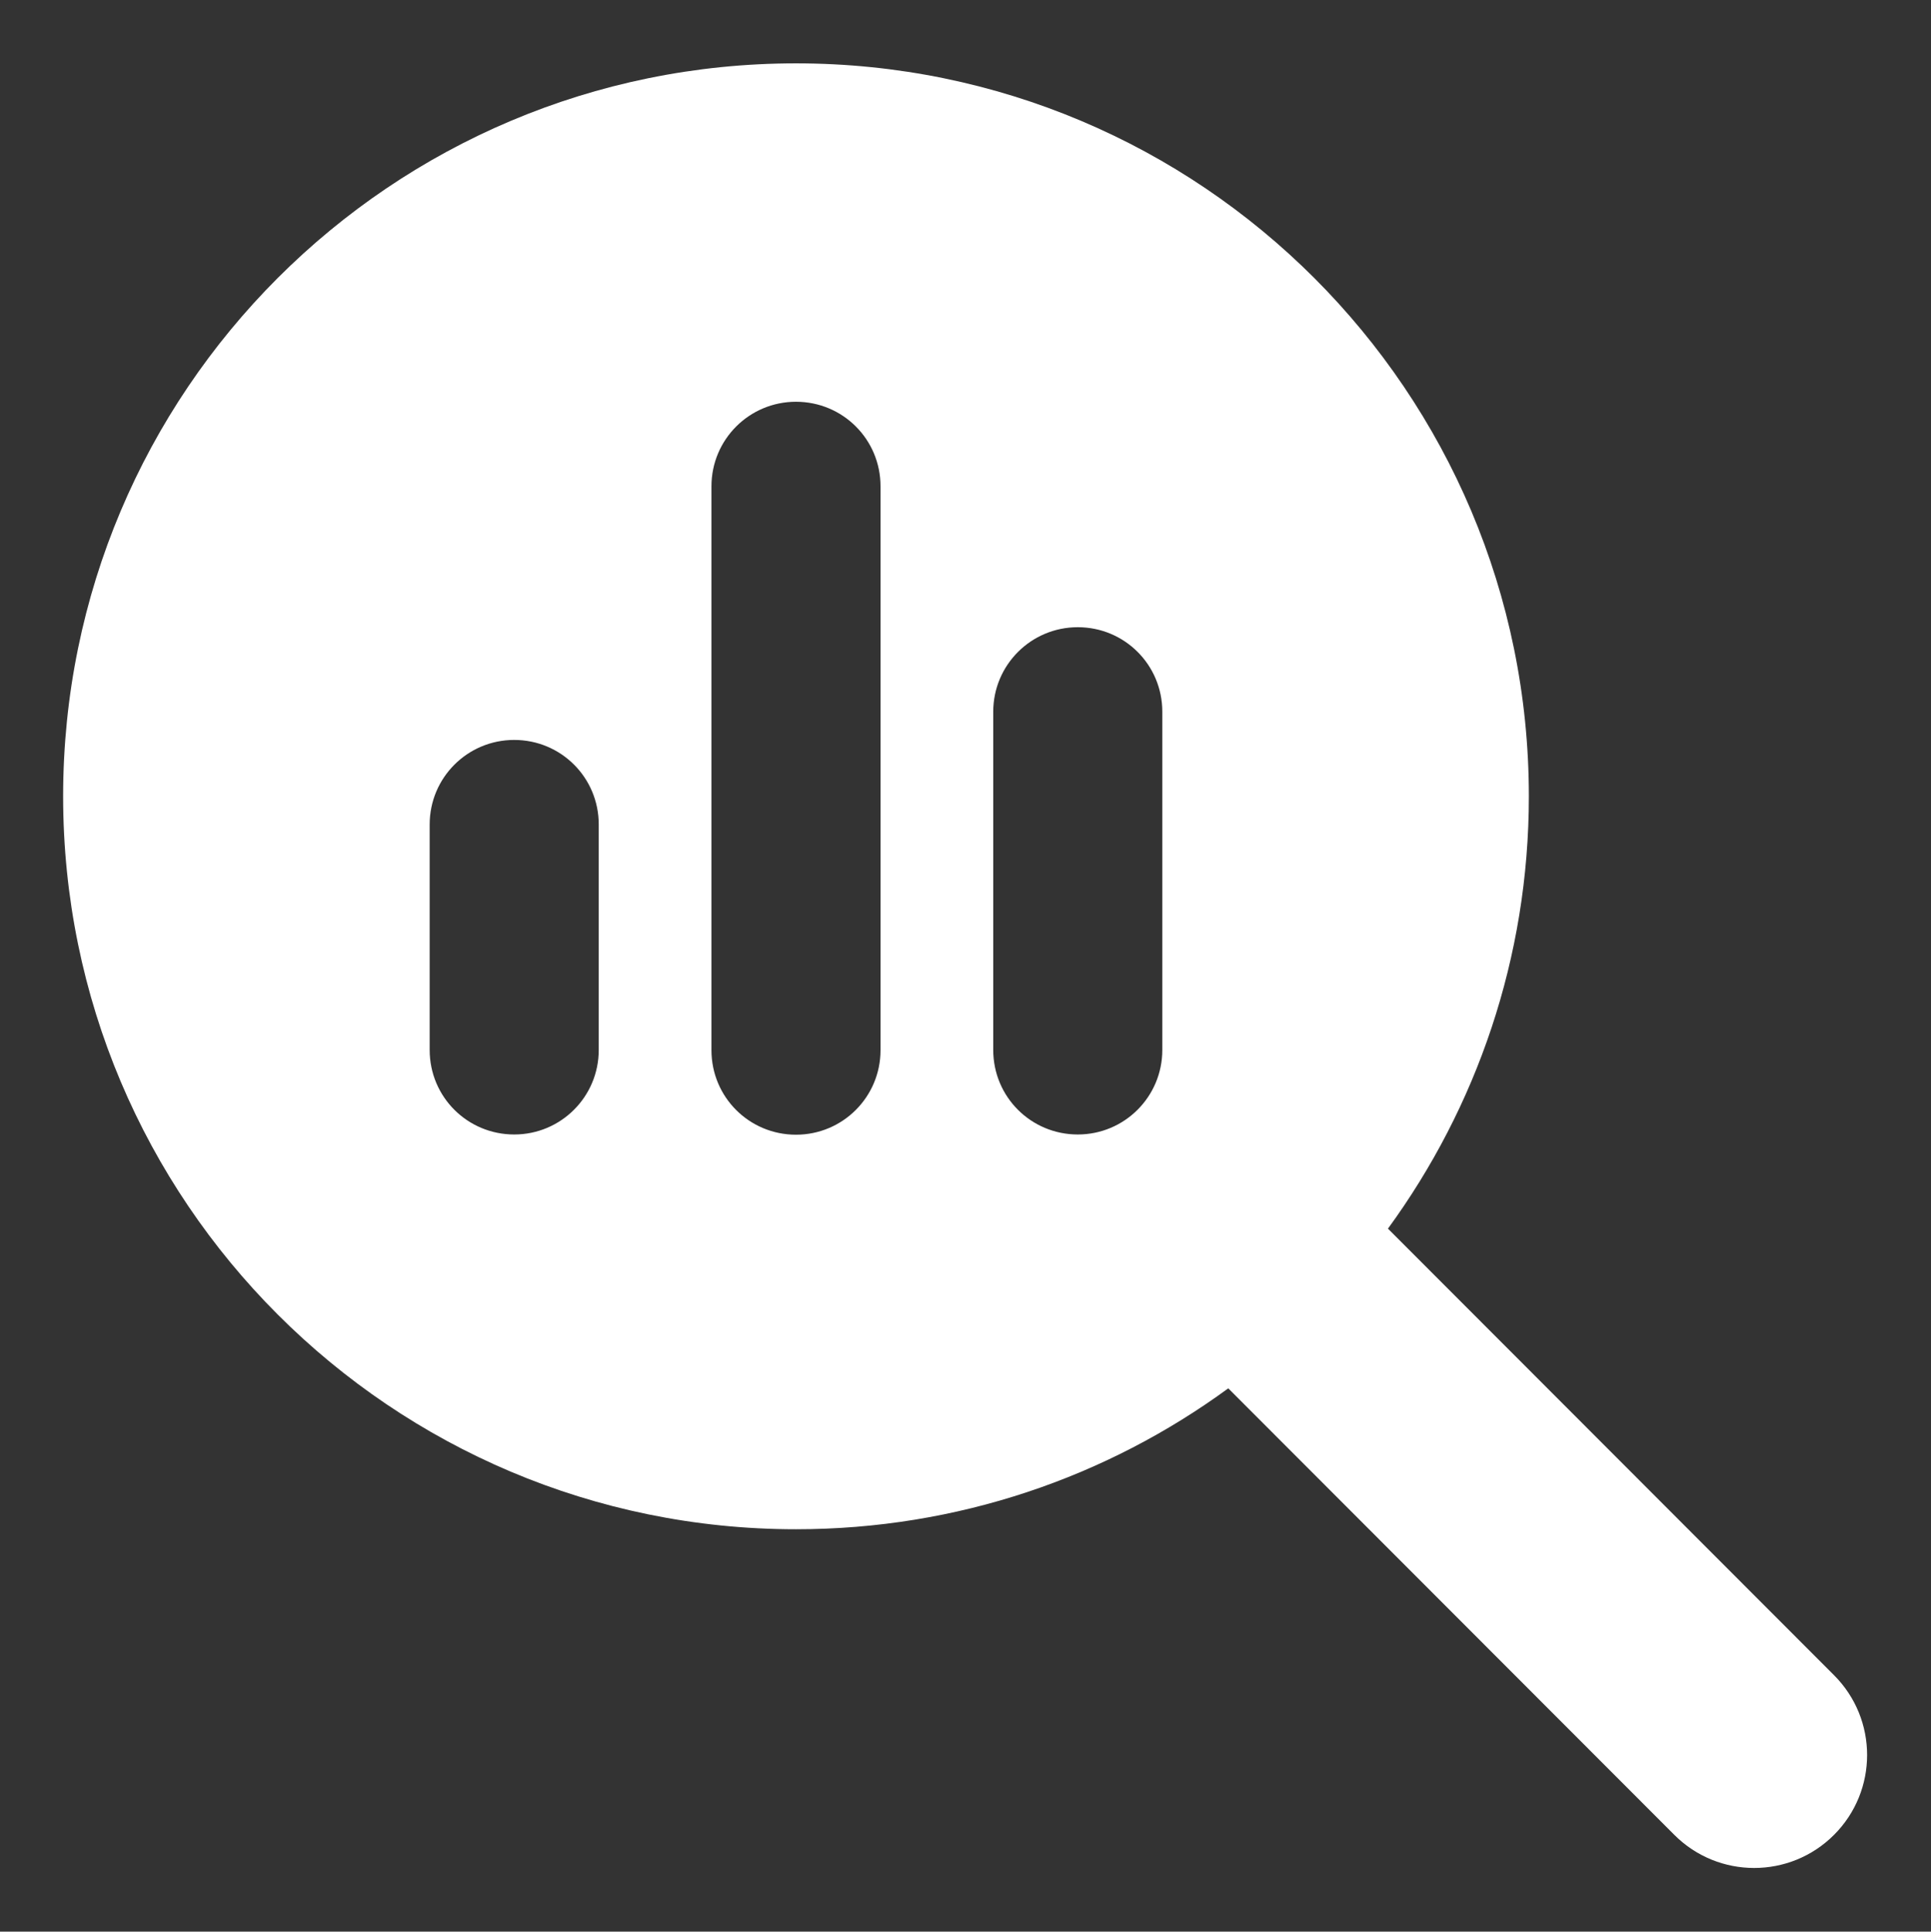 <?xml version="1.0" encoding="UTF-8"?><svg id="Ebene_1" xmlns="http://www.w3.org/2000/svg" viewBox="0 0 88.4 88.42"><rect x="0" y="0" width="88.4" height="88.42" fill="#333333" stroke="none"/><defs><style>.cls-1{fill:#fff;stroke-width:0px;}</style></defs><path class="cls-1" d="m69.99,36.45c0,7.4-2.4,14.24-6.45,19.79l20.42,20.44c2.02,2.02,2.02,5.29,0,7.31-2.02,2.02-5.29,2.02-7.31,0l-20.42-20.44c-5.55,4.06-12.39,6.45-19.79,6.45-18.53,0-33.55-15.02-33.55-33.55S17.9,2.9,36.44,2.9s33.55,15.02,33.55,33.55Zm-50.32,1.29v10.32c0,2.15,1.73,3.87,3.87,3.87s3.87-1.73,3.87-3.87v-10.32c0-2.15-1.73-3.87-3.87-3.87s-3.87,1.73-3.87,3.87Zm12.9-15.48v25.81c0,2.15,1.73,3.87,3.87,3.87s3.87-1.73,3.87-3.87v-25.81c0-2.15-1.73-3.87-3.87-3.87s-3.87,1.73-3.87,3.87Zm12.9,10.32v15.48c0,2.15,1.73,3.87,3.87,3.87s3.87-1.73,3.87-3.87v-15.48c0-2.15-1.73-3.87-3.87-3.87s-3.87,1.73-3.87,3.87Z"/></svg>